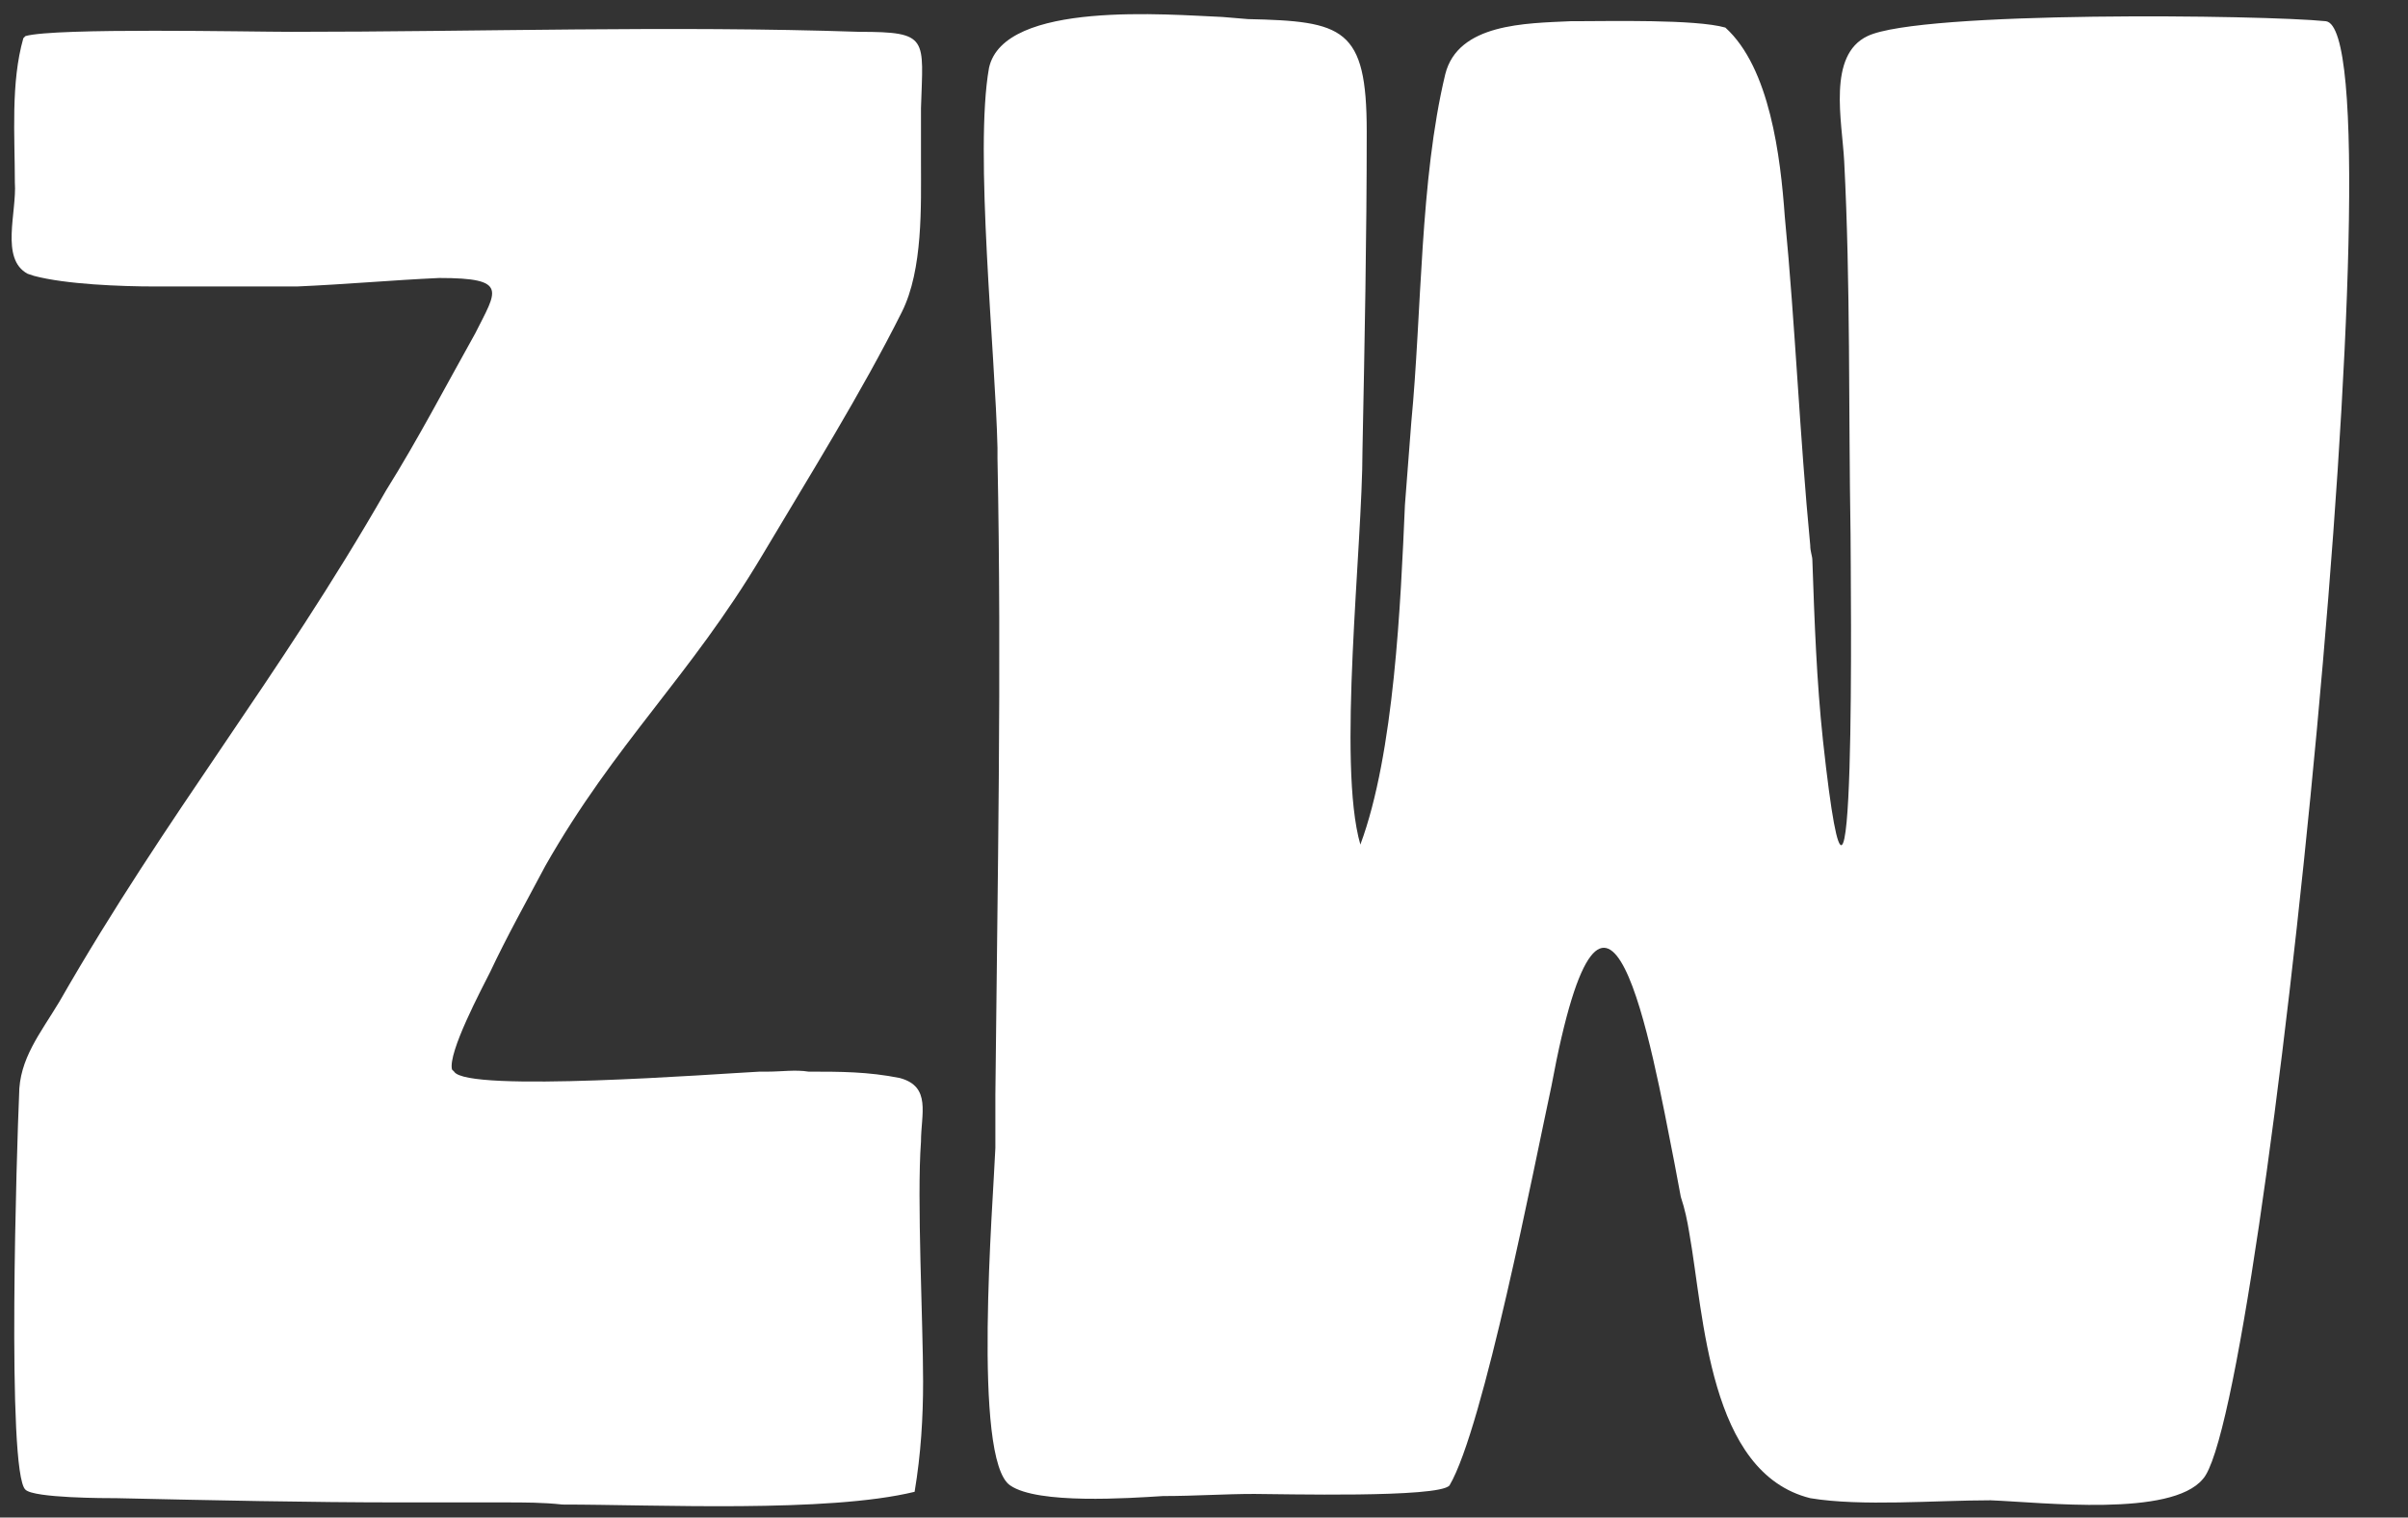 <?xml version="1.0" encoding="UTF-8"?> <svg xmlns="http://www.w3.org/2000/svg" width="576" height="363" viewBox="0 0 576 363" fill="none"><rect x="0" y="0" width="576" height="363" fill="#333333" stroke="none"/><path d="M113.704 79.693C118.78 69.54 121.825 66.495 105.074 66.495C93.907 67.002 82.74 68.018 71.065 68.525C59.897 68.525 48.222 68.525 37.055 68.525C28.933 68.525 15.736 68.018 8.122 65.987L6.599 65.48C1.29576e-05 61.926 4.061 50.759 3.553 43.653C3.553 32.485 2.538 19.795 5.584 9.136L6.091 8.628C13.198 6.597 59.897 7.613 69.542 7.613C114.719 7.613 160.403 6.09 205.58 7.613C222.331 7.613 220.808 9.136 220.301 25.887C220.301 29.947 220.301 34.008 220.301 38.577C220.301 49.236 220.808 64.465 215.732 74.617C206.088 93.906 193.398 114.21 182.23 132.991C164.972 161.925 147.205 177.66 130.455 207.101C125.886 215.731 121.318 223.852 117.257 232.482C115.226 236.543 107.105 251.771 108.12 255.832L108.628 256.339C111.673 261.415 171.571 256.847 181.723 256.339H183.753C186.799 256.339 190.352 255.832 193.398 256.339C201.012 256.339 207.61 256.339 215.225 257.862C222.839 259.892 220.301 266.491 220.301 273.09C219.285 286.795 220.808 316.237 220.808 330.45C220.808 339.079 220.301 347.708 218.778 356.845C197.966 361.921 156.85 359.891 134.515 359.891C129.947 359.383 125.378 359.383 120.81 359.383C112.688 359.383 104.059 359.383 95.937 359.383C73.603 359.383 50.761 358.875 27.918 358.368C25.38 358.368 8.122 358.368 6.091 356.337C1.523 352.277 4.061 273.09 4.568 261.923C4.568 253.294 9.645 247.202 14.213 239.588C40.101 194.411 66.496 162.432 92.384 117.255C99.998 105.073 106.597 92.383 113.704 79.693ZM476.161 358.875C462.964 358.875 445.197 360.398 433.015 358.368C408.65 352.277 407.635 314.714 404.081 294.917C403.574 291.872 403.066 289.334 402.051 286.288C401.543 283.75 401.036 280.704 400.528 278.166C394.945 249.74 384.285 188.828 371.087 259.892C367.026 278.674 354.844 341.617 346.722 355.322C344.184 358.368 306.114 357.353 300.022 357.353C292.916 357.353 285.809 357.86 278.195 357.86C270.074 358.368 248.247 359.891 241.648 355.322C232.511 349.231 237.587 287.303 238.095 274.613C238.095 270.552 238.095 266.491 238.095 261.923C238.602 211.162 239.617 160.402 238.602 109.641V107.103C238.095 84.769 233.018 36.039 236.572 16.242C240.125 -0.001 279.718 3.552 292.408 4.059L298.5 4.567C321.342 5.075 326.925 6.597 326.925 31.47C326.925 56.85 326.418 82.231 325.91 107.611C325.91 130.961 319.819 182.736 325.403 202.025C333.524 180.198 335.047 144.158 336.062 120.809C336.57 114.21 337.078 107.611 337.585 101.012C340.123 74.617 339.616 43.145 345.707 17.765C348.752 5.582 364.996 5.582 375.656 5.075H376.671C384.792 5.075 405.604 4.567 412.711 6.597C423.37 16.242 425.908 37.561 426.924 51.774C429.462 78.17 430.477 104.058 433.015 130.453C433.015 131.976 433.523 132.991 433.523 134.006C434.03 148.727 434.538 162.94 436.061 177.153C444.182 251.771 442.659 136.544 442.659 127.915C442.152 97.966 442.659 68.018 441.137 38.577C440.629 28.932 437.076 13.196 446.72 8.628C459.41 2.537 541.642 3.552 556.363 5.075C575.144 7.613 541.642 338.064 526.922 353.799C519.308 362.936 488.851 359.383 476.161 358.875Z" fill="white"></path></svg> 